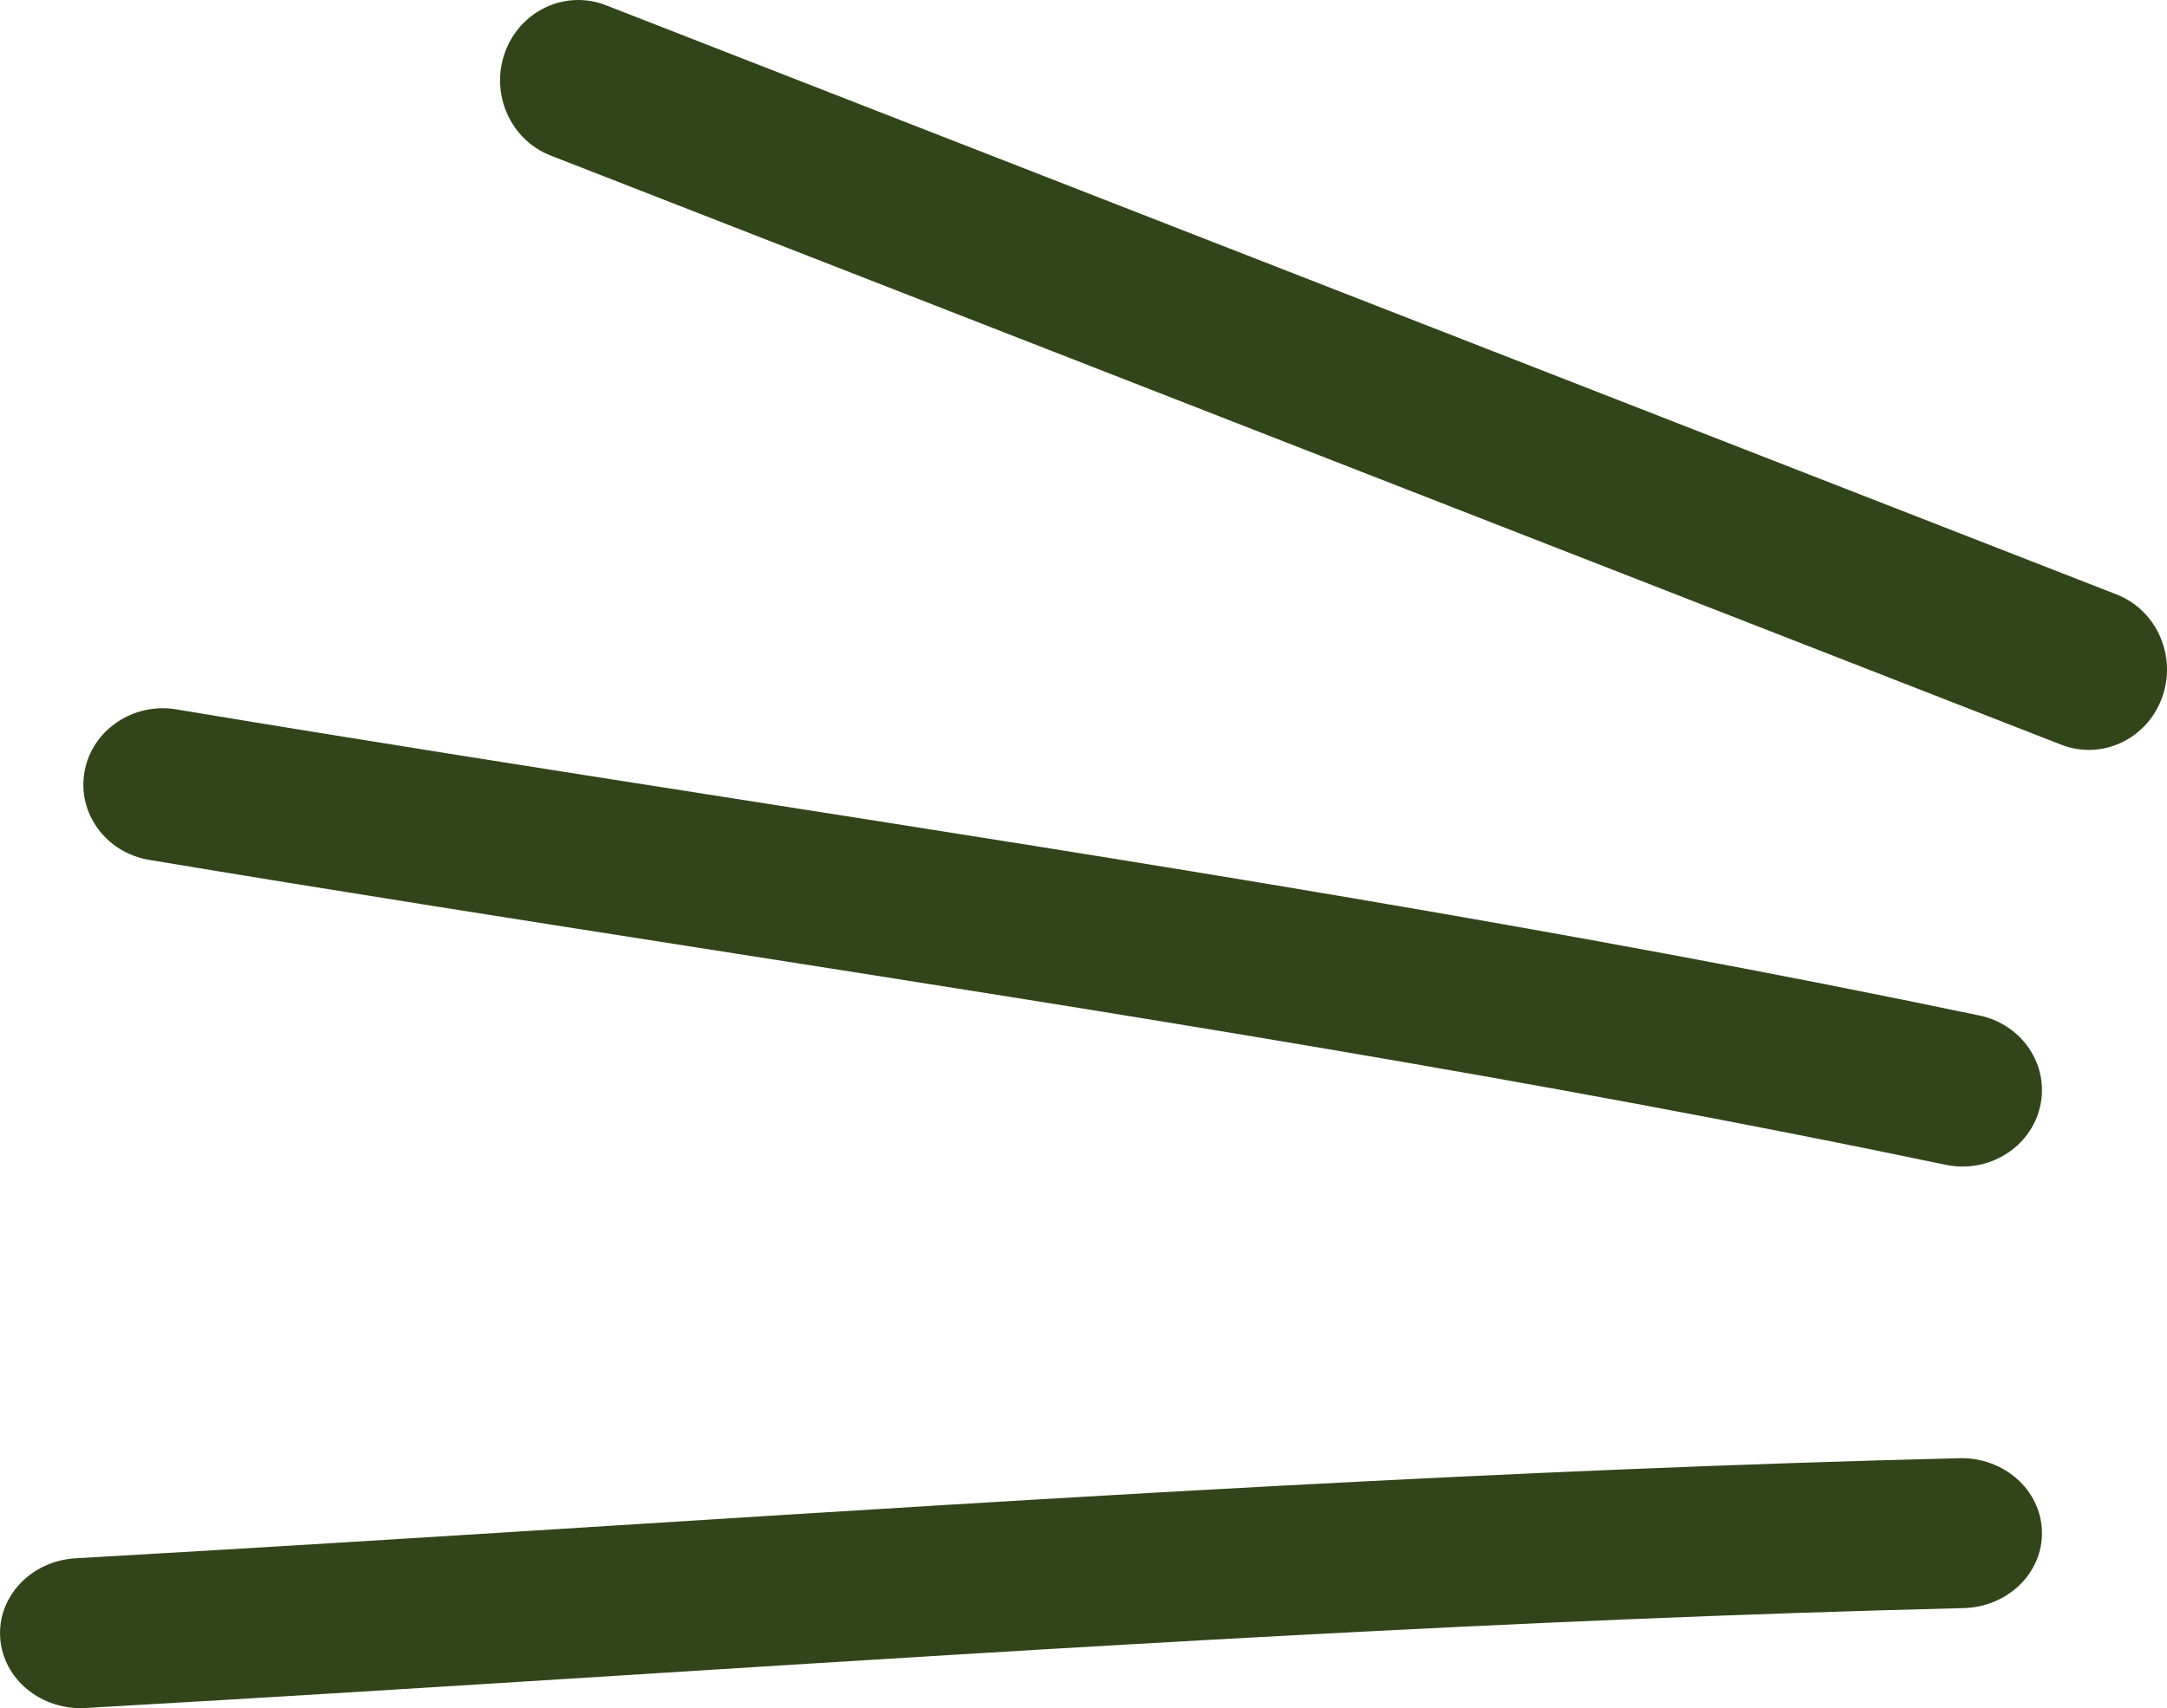 <?xml version="1.0" encoding="UTF-8"?> <svg xmlns="http://www.w3.org/2000/svg" width="52" height="41" viewBox="0 0 52 41" fill="none"> <path fill-rule="evenodd" clip-rule="evenodd" d="M12.122 1.245C12.49 0.249 13.572 -0.252 14.54 0.126L50.789 14.268C51.758 14.646 52.245 15.759 51.878 16.755C51.51 17.751 50.428 18.252 49.46 17.874L13.21 3.732C12.242 3.354 11.755 2.241 12.122 1.245Z" fill="#32451A"></path> <path fill-rule="evenodd" clip-rule="evenodd" d="M2.028 18.521C2.208 17.523 3.194 16.854 4.231 17.027C8.559 17.748 12.92 18.432 17.294 19.117C27.367 20.695 37.512 22.285 47.499 24.375C48.527 24.59 49.18 25.567 48.956 26.556C48.732 27.545 47.718 28.173 46.689 27.958C36.804 25.889 26.821 24.325 16.796 22.754C12.398 22.065 7.991 21.375 3.581 20.64C2.544 20.467 1.849 19.518 2.028 18.521Z" fill="#32451A"></path> <path fill-rule="evenodd" clip-rule="evenodd" d="M48.999 36.752C49.028 37.746 48.185 38.573 47.117 38.599C36.405 38.862 25.726 39.534 15.005 40.209C10.696 40.48 6.38 40.751 2.052 40.997C0.986 41.057 0.069 40.302 0.004 39.309C-0.061 38.317 0.75 37.464 1.817 37.403C6.088 37.161 10.371 36.892 14.663 36.622C25.415 35.945 36.219 35.266 47.015 35.001C48.083 34.974 48.971 35.759 48.999 36.752Z" fill="#32451A"></path> </svg> 